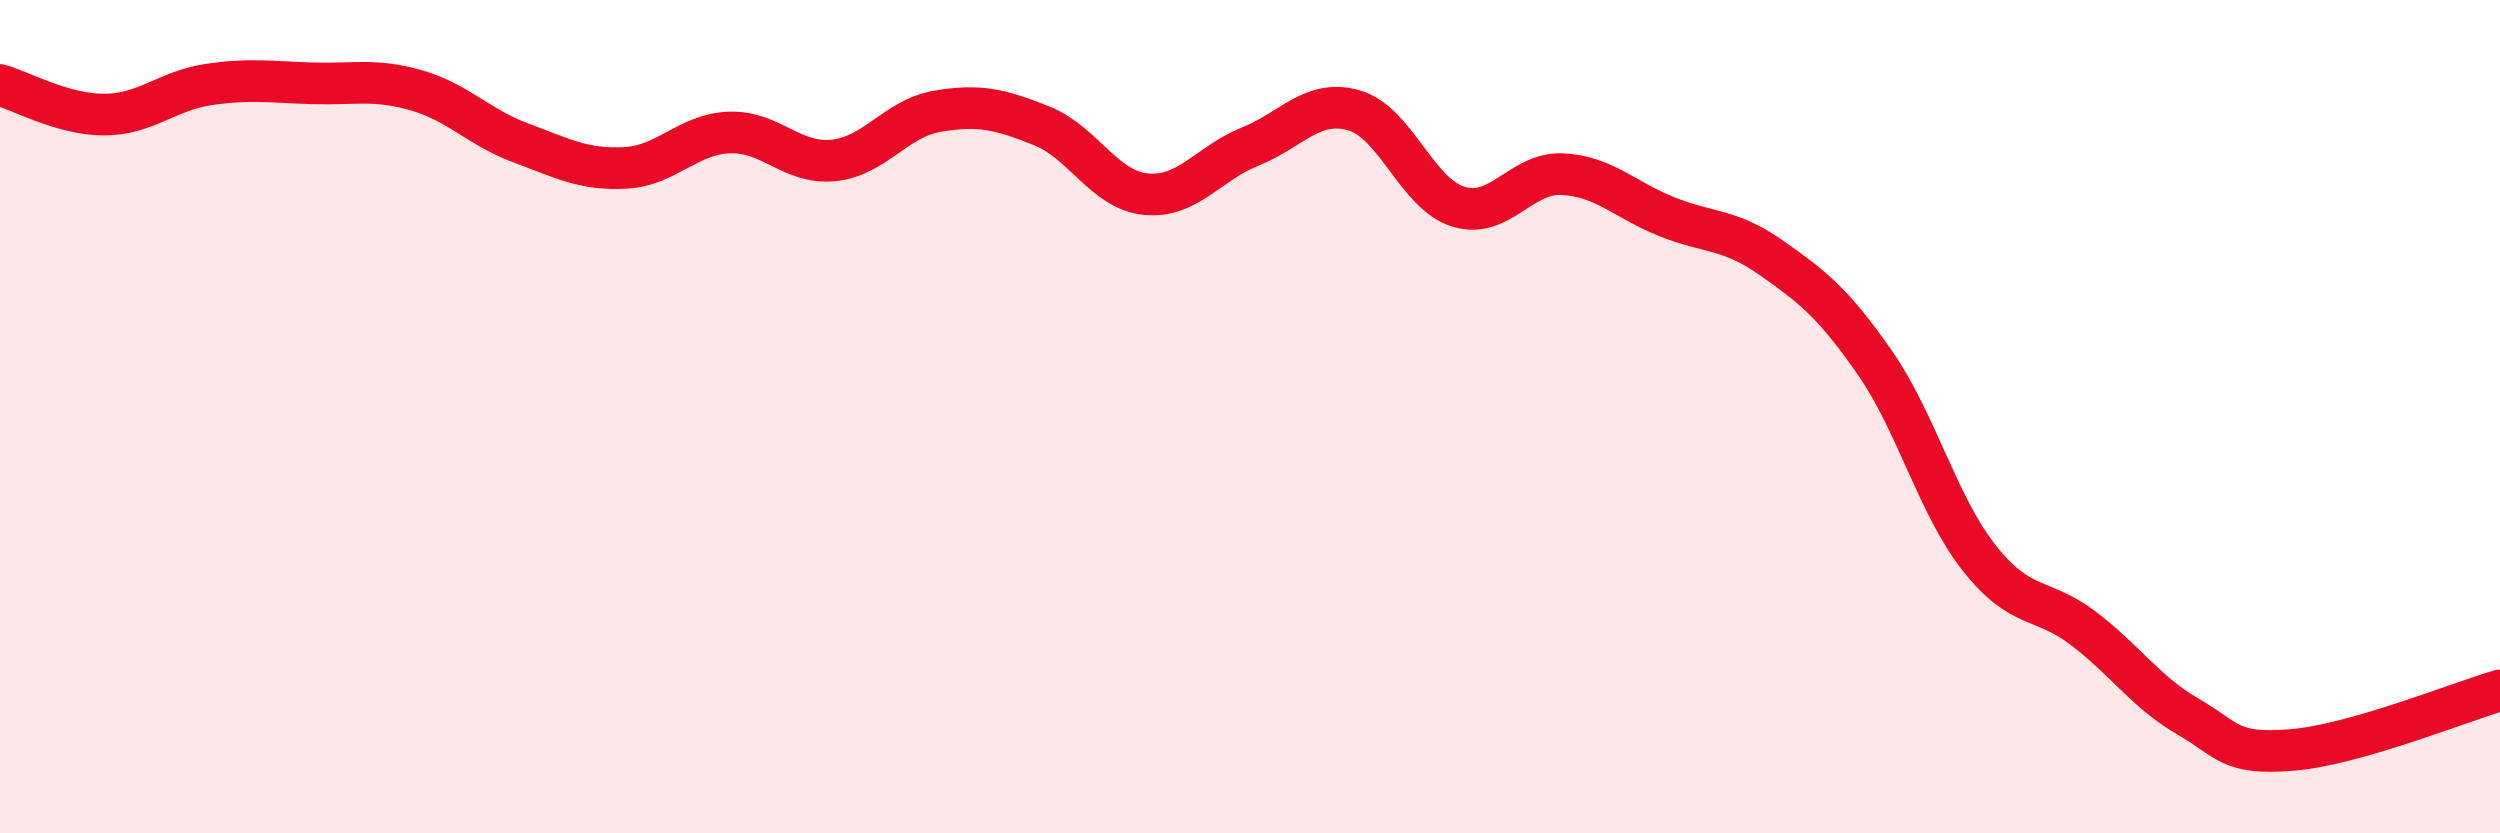 
    <svg width="60" height="20" viewBox="0 0 60 20" xmlns="http://www.w3.org/2000/svg">
      <path
        d="M 0,2.04 C 0.5,2.18 1.5,2.75 2.5,2.75 C 3.5,2.75 4,2.18 5,2.03 C 6,1.88 6.5,1.97 7.5,2 C 8.5,2.03 9,1.88 10,2.17 C 11,2.46 11.5,3.06 12.5,3.43 C 13.5,3.8 14,4.08 15,4.03 C 16,3.98 16.5,3.22 17.5,3.18 C 18.5,3.14 19,3.95 20,3.85 C 21,3.75 21.5,2.84 22.5,2.67 C 23.5,2.5 24,2.62 25,3.02 C 26,3.42 26.5,4.56 27.5,4.66 C 28.5,4.76 29,3.92 30,3.52 C 31,3.12 31.5,2.36 32.5,2.65 C 33.5,2.94 34,4.65 35,4.96 C 36,5.27 36.5,4.13 37.5,4.18 C 38.5,4.23 39,4.8 40,5.2 C 41,5.6 41.5,5.48 42.5,6.18 C 43.5,6.88 44,7.27 45,8.71 C 46,10.15 46.5,12.12 47.5,13.39 C 48.5,14.66 49,14.32 50,15.08 C 51,15.84 51.5,16.61 52.5,17.19 C 53.5,17.77 53.5,18.12 55,18 C 56.5,17.88 59,16.86 60,16.57L60 20L0 20Z"
        fill="#EB0A25"
        opacity="0.1"
        stroke-linecap="round"
        stroke-linejoin="round"
      />
      <path
        d="M 0,2.04 C 0.5,2.18 1.5,2.75 2.5,2.75 C 3.5,2.75 4,2.18 5,2.03 C 6,1.88 6.5,1.97 7.5,2 C 8.5,2.03 9,1.88 10,2.17 C 11,2.46 11.5,3.06 12.5,3.43 C 13.5,3.8 14,4.08 15,4.03 C 16,3.98 16.5,3.22 17.5,3.18 C 18.5,3.14 19,3.95 20,3.85 C 21,3.75 21.5,2.84 22.5,2.67 C 23.5,2.5 24,2.62 25,3.02 C 26,3.42 26.5,4.56 27.5,4.66 C 28.5,4.76 29,3.92 30,3.52 C 31,3.12 31.5,2.36 32.5,2.65 C 33.5,2.94 34,4.65 35,4.96 C 36,5.27 36.5,4.13 37.5,4.18 C 38.5,4.23 39,4.8 40,5.2 C 41,5.6 41.5,5.48 42.5,6.18 C 43.5,6.88 44,7.27 45,8.71 C 46,10.15 46.5,12.12 47.5,13.39 C 48.5,14.66 49,14.32 50,15.08 C 51,15.84 51.5,16.61 52.5,17.19 C 53.5,17.77 53.5,18.12 55,18 C 56.5,17.88 59,16.86 60,16.57"
        stroke="#EB0A25"
        stroke-width="1"
        fill="none"
        stroke-linecap="round"
        stroke-linejoin="round"
      />
    </svg>
  